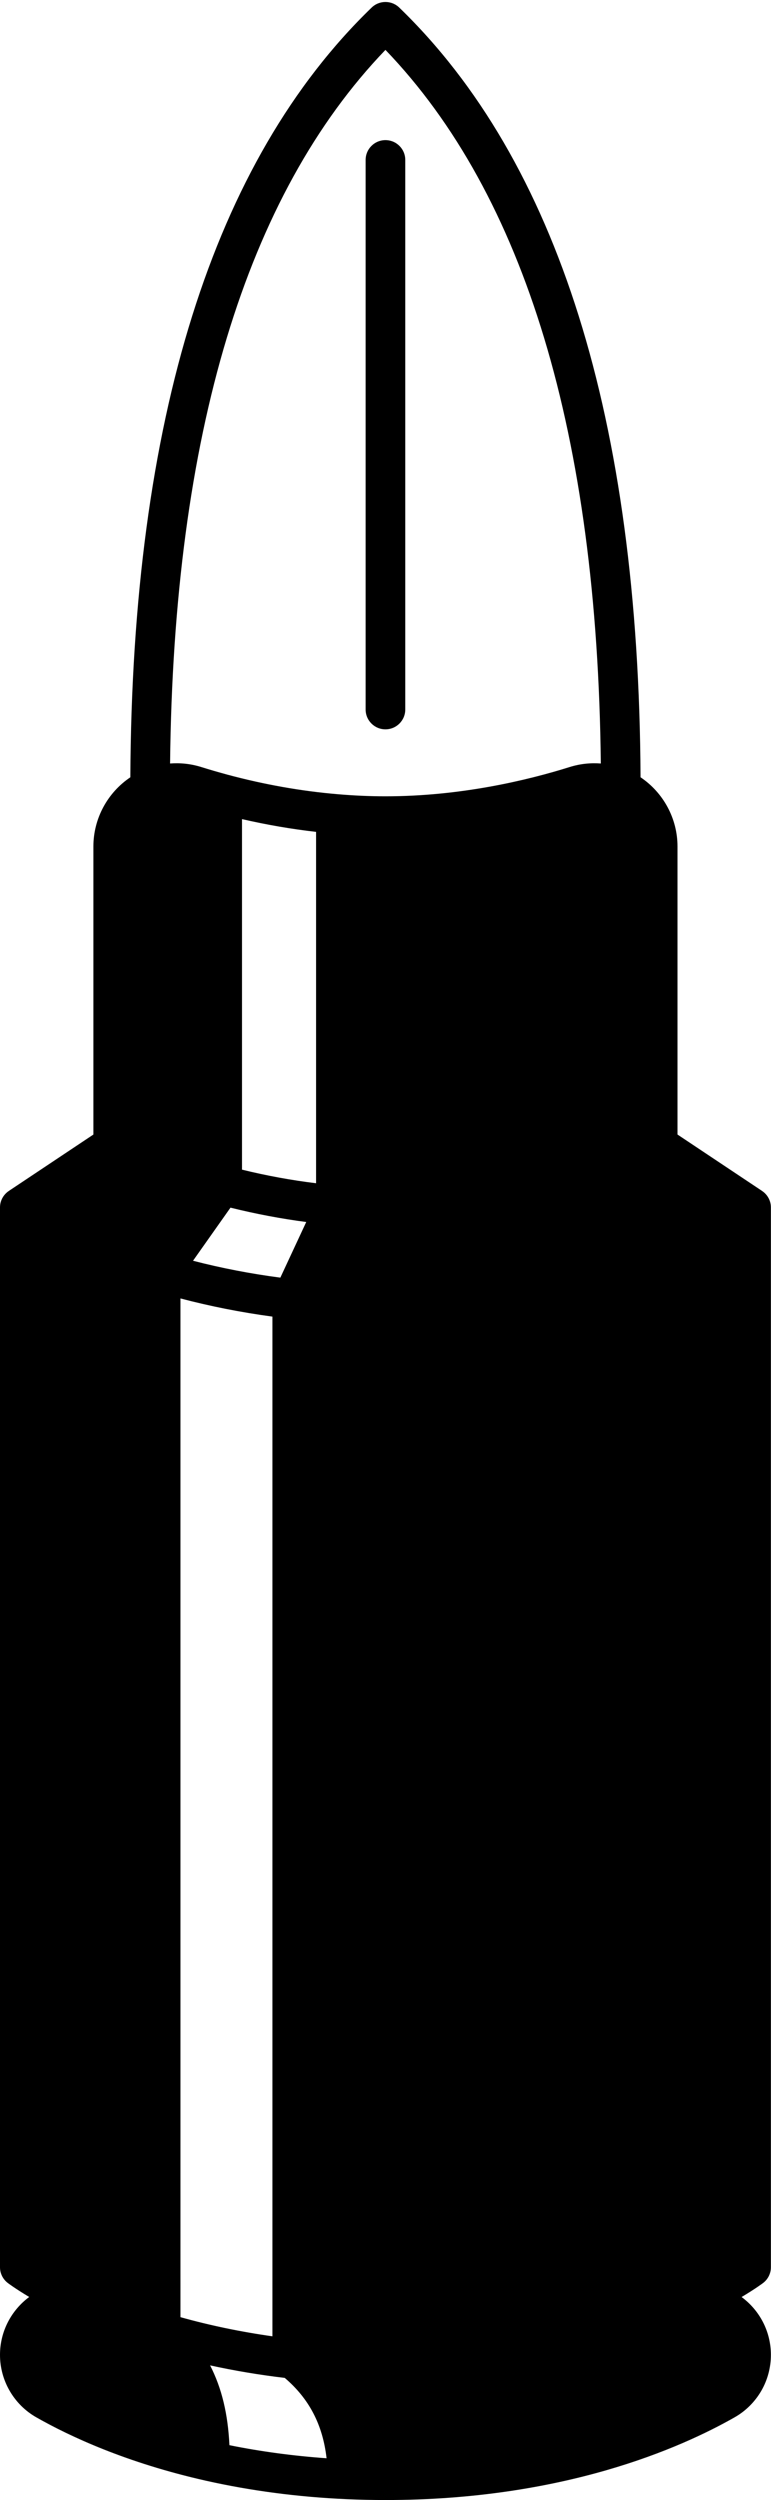 <?xml version="1.0" encoding="UTF-8"?><svg xmlns="http://www.w3.org/2000/svg" xmlns:xlink="http://www.w3.org/1999/xlink" height="504.4" preserveAspectRatio="xMidYMid meet" version="1.0" viewBox="0.0 -0.4 155.6 504.4" width="155.6" zoomAndPan="magnify"><g id="change1_1"><path d="M155.58,457.03V243.21c0-1.348-0.68-2.59-1.783-3.325l0.002-0.003L136.73,228.5v-58.13c0-5.633-2.86-10.86-7.457-13.948 C128.928,84.288,112.553,32.038,80.57,1.124c-1.551-1.499-4.01-1.499-5.561,0C43.027,32.038,26.652,84.288,26.306,156.423 c-4.597,3.087-7.457,8.314-7.457,13.948v58.13L1.781,239.882l0.002,0.003C0.68,240.62,0,241.862,0,243.21v213.82 c0,1.25,0.584,2.428,1.579,3.184c0.112,0.085,1.573,1.182,4.315,2.818C2.327,465.683,0,469.924,0,474.71 c0,5.199,2.801,10.025,7.313,12.597c6.747,3.837,18.156,9.17,34.198,12.785c9.091,2.046,18.667,3.303,28.463,3.734 c2.604,0.115,5.233,0.174,7.816,0.174c35.813,0,59.53-10.459,70.474-16.691c2.215-1.256,4.069-3.095,5.367-5.323 c1.275-2.2,1.949-4.716,1.949-7.276c0-4.632-2.209-8.932-5.913-11.668c2.754-1.642,4.221-2.743,4.333-2.828 C154.996,459.458,155.58,458.28,155.58,457.03z M36.42,467.106V261.569c5.996,1.578,12.205,2.811,18.561,3.667v205.732 C48.618,470.069,42.4,468.779,36.42,467.106z M61.805,246.148l-5.227,11.226c-6.035-0.792-11.933-1.934-17.622-3.408l7.56-10.713 C51.635,244.522,56.751,245.491,61.805,246.148z M48.84,235.586v-70.724c5.001,1.15,10.002,2.012,14.95,2.574v70.892 C58.856,237.728,53.853,236.814,48.84,235.586z M46.304,492.934C46,486.64,44.768,481.45,42.4,476.83 c4.922,1.079,9.957,1.924,15.067,2.528c4.925,4.203,7.664,9.444,8.442,16.215C59.204,495.096,52.637,494.215,46.304,492.934z M114.975,154.353c-8.608,2.695-22.049,5.907-37.185,5.907c-3.146,0-6.395-0.143-9.664-0.426 c-7.317-0.618-14.803-1.945-22.235-3.943c-1.851-0.504-3.631-1.022-5.284-1.538c-2.053-0.644-4.183-0.873-6.282-0.712 C35.035,87.357,49.641,38.959,77.79,9.665c28.149,29.295,42.755,77.692,43.466,143.976 C119.157,153.48,117.027,153.709,114.975,154.353z"/><path d="M73.79,31.87v110.88c0,2.209,1.791,4,4,4s4-1.791,4-4V31.87c0-2.209-1.791-4-4-4S73.79,29.661,73.79,31.87z"/></g></svg>